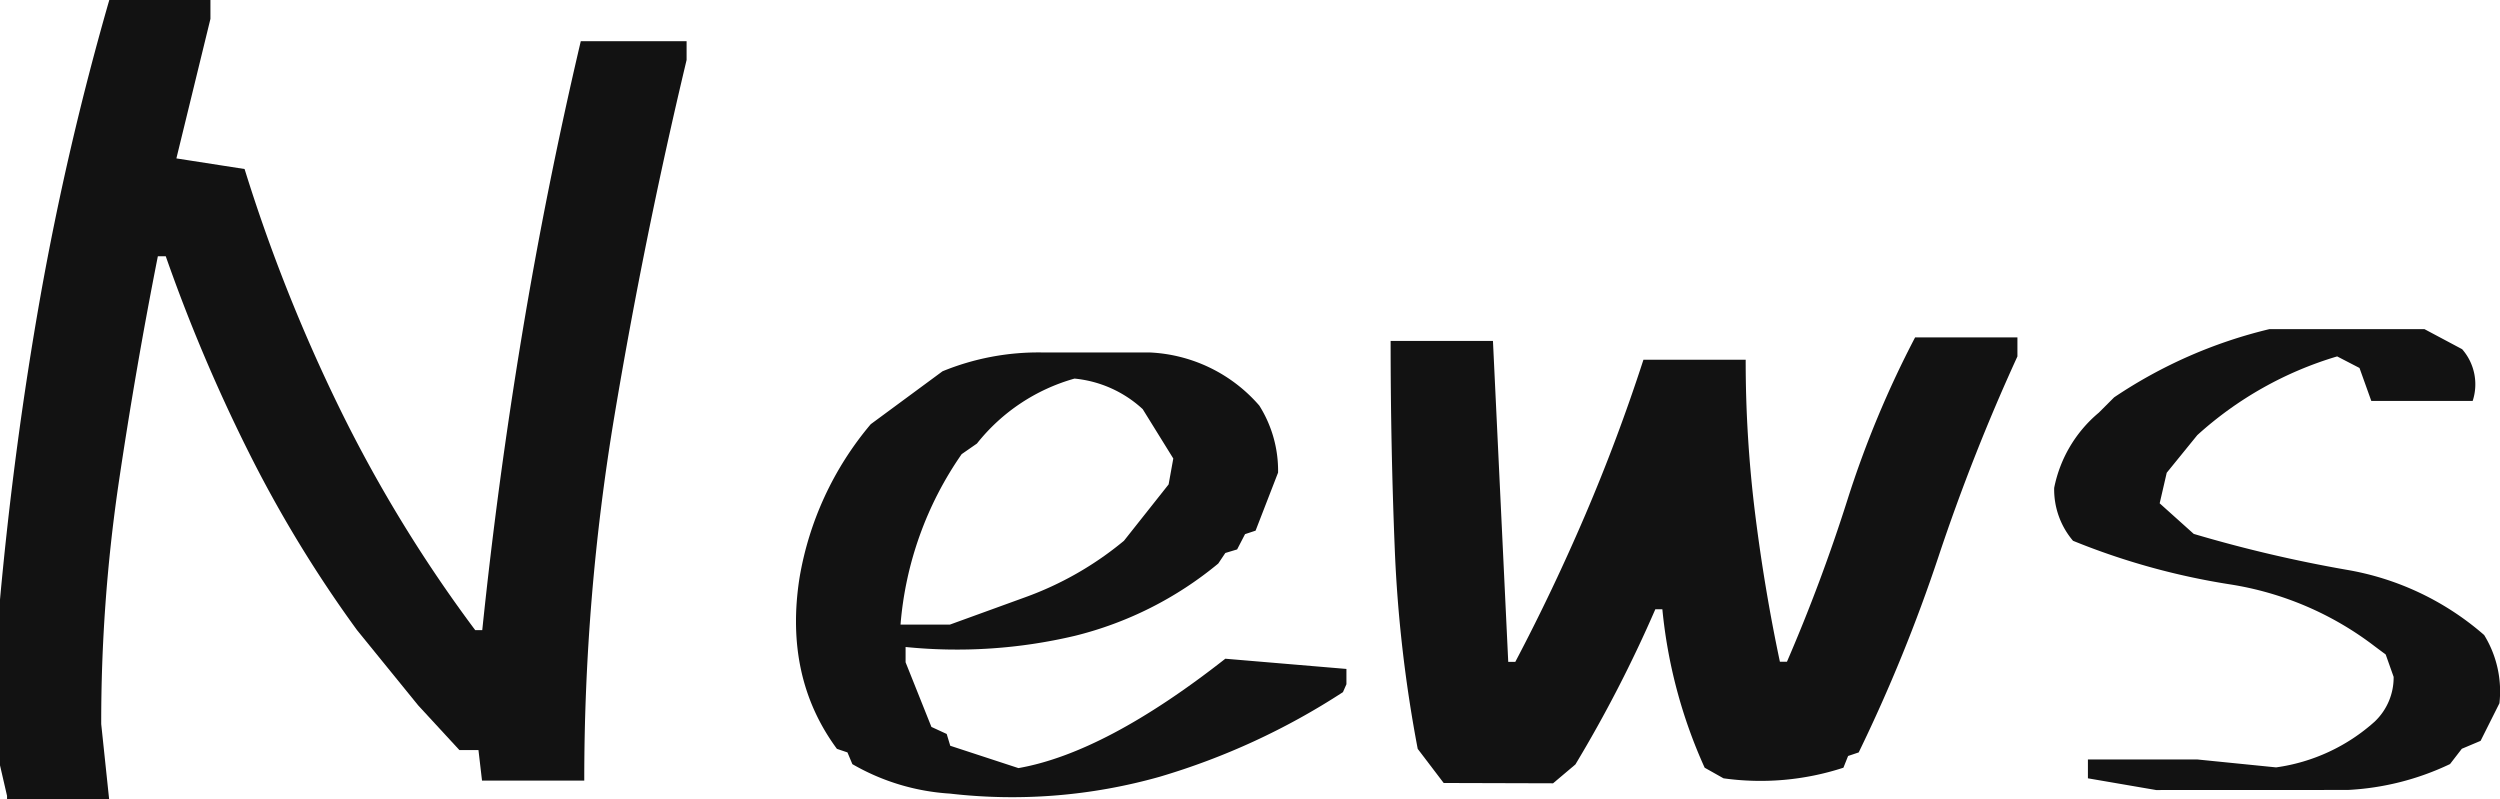 <svg xmlns="http://www.w3.org/2000/svg" viewBox="0 0 315.65 100.94"><defs><style>.cls-1{fill:#121212;}</style></defs><g id="レイヤー_2" data-name="レイヤー 2"><g id="レイヤー_1-2" data-name="レイヤー 1"><path class="cls-1" d="M.89,100.94v-.45L0,96.63V75.7Q1.79,56.11,5.12,37.33A368.55,368.55,0,0,1,13.8,0H26.57V2.38L22.27,20l8.61,1.34A211.1,211.1,0,0,0,42.82,51.43,176.27,176.27,0,0,0,60,79.56h.89q1.92-18.56,5-37.18T73.33,5.2H86.69V7.57Q81.34,30,77.56,52.62a278.49,278.49,0,0,0-3.79,45.94H60.86l-.45-3.86H58l-5.2-5.64-7.72-9.5A158.59,158.59,0,0,1,31.17,56.63,210.93,210.93,0,0,1,20.93,32.36h-1q-2.82,14.25-5,29a207.54,207.54,0,0,0-2.15,30.06l1,9.5Z"/><path class="cls-1" d="M119.94,100.2a28,28,0,0,1-12.32-3.72L107,95l-1.33-.45Q99,85.51,100.94,73a40.48,40.48,0,0,1,9-19.44l9.06-6.68a31.89,31.89,0,0,1,12.54-2.38h13.58A19.46,19.46,0,0,1,159,51.21a15.41,15.41,0,0,1,2.37,8.46L158.53,67l-1.33.44-1,1.93-1.49.45-.89,1.33a45.47,45.47,0,0,1-18.11,9.13,64.63,64.63,0,0,1-21.37,1.41v1.93l3.26,8.16,1.93.89.45,1.49,8.61,2.82q11-1.94,26.12-13.81L170,84.46v1.93l-.44,1a88,88,0,0,1-23.16,10.69A68.48,68.48,0,0,1,119.94,100.2Zm9.5-24.79a41.63,41.63,0,0,0,12.47-7.13l5.64-7.12.59-3.27-3.86-6.23a14.78,14.78,0,0,0-8.61-3.86A24,24,0,0,0,123.35,56l-1.93,1.34a43.86,43.86,0,0,0-7.72,21.52h6.24Z"/><path class="cls-1" d="M182.28,98.86,179,94.55a171.74,171.74,0,0,1-2.9-25.3q-.52-12.84-.52-26.2h12.92l1.93,40.52h.89q4.74-9,8.83-18.55t7.35-19.6h12.91A156.45,156.45,0,0,0,221.62,65q1.19,9.49,3.11,18.55h.89a216.59,216.59,0,0,0,7.65-20.48A127.6,127.6,0,0,1,241.8,42.6h12.92V45a251.73,251.73,0,0,0-9.95,25.23A203.07,203.07,0,0,1,234.68,95l-1.34.45-.59,1.48a33.71,33.71,0,0,1-15.14,1.34l-2.38-1.34a63.13,63.13,0,0,1-5.34-20H209a166.74,166.74,0,0,1-10.09,19.59l-2.82,2.38Z"/><path class="cls-1" d="M272.23,99.75l-8.61-1.48V95.89h13.81l9.95,1a23.43,23.43,0,0,0,12.46-5.79,7.67,7.67,0,0,0,2.38-5.64l-1-2.82-1.34-1a40.25,40.25,0,0,0-18.4-7.87,88.91,88.91,0,0,1-19.74-5.49,10,10,0,0,1-2.38-6.68A16.57,16.57,0,0,1,265,52.1l1.93-1.93a60.22,60.22,0,0,1,19.59-8.61h19.6l4.75,2.53a6.73,6.73,0,0,1,1.33,6.53H299.4l-1.49-4.16L295.09,45a45.65,45.65,0,0,0-17.66,9.94l-3.86,4.75-.89,3.86,4.3,3.86a171.65,171.65,0,0,0,19.3,4.53,35.43,35.43,0,0,1,17.37,8.24,13.57,13.57,0,0,1,1.93,8.61l-2.38,4.75-2.37,1-1.49,1.93a33.9,33.9,0,0,1-12.91,3.27Z"/></g></g></svg>